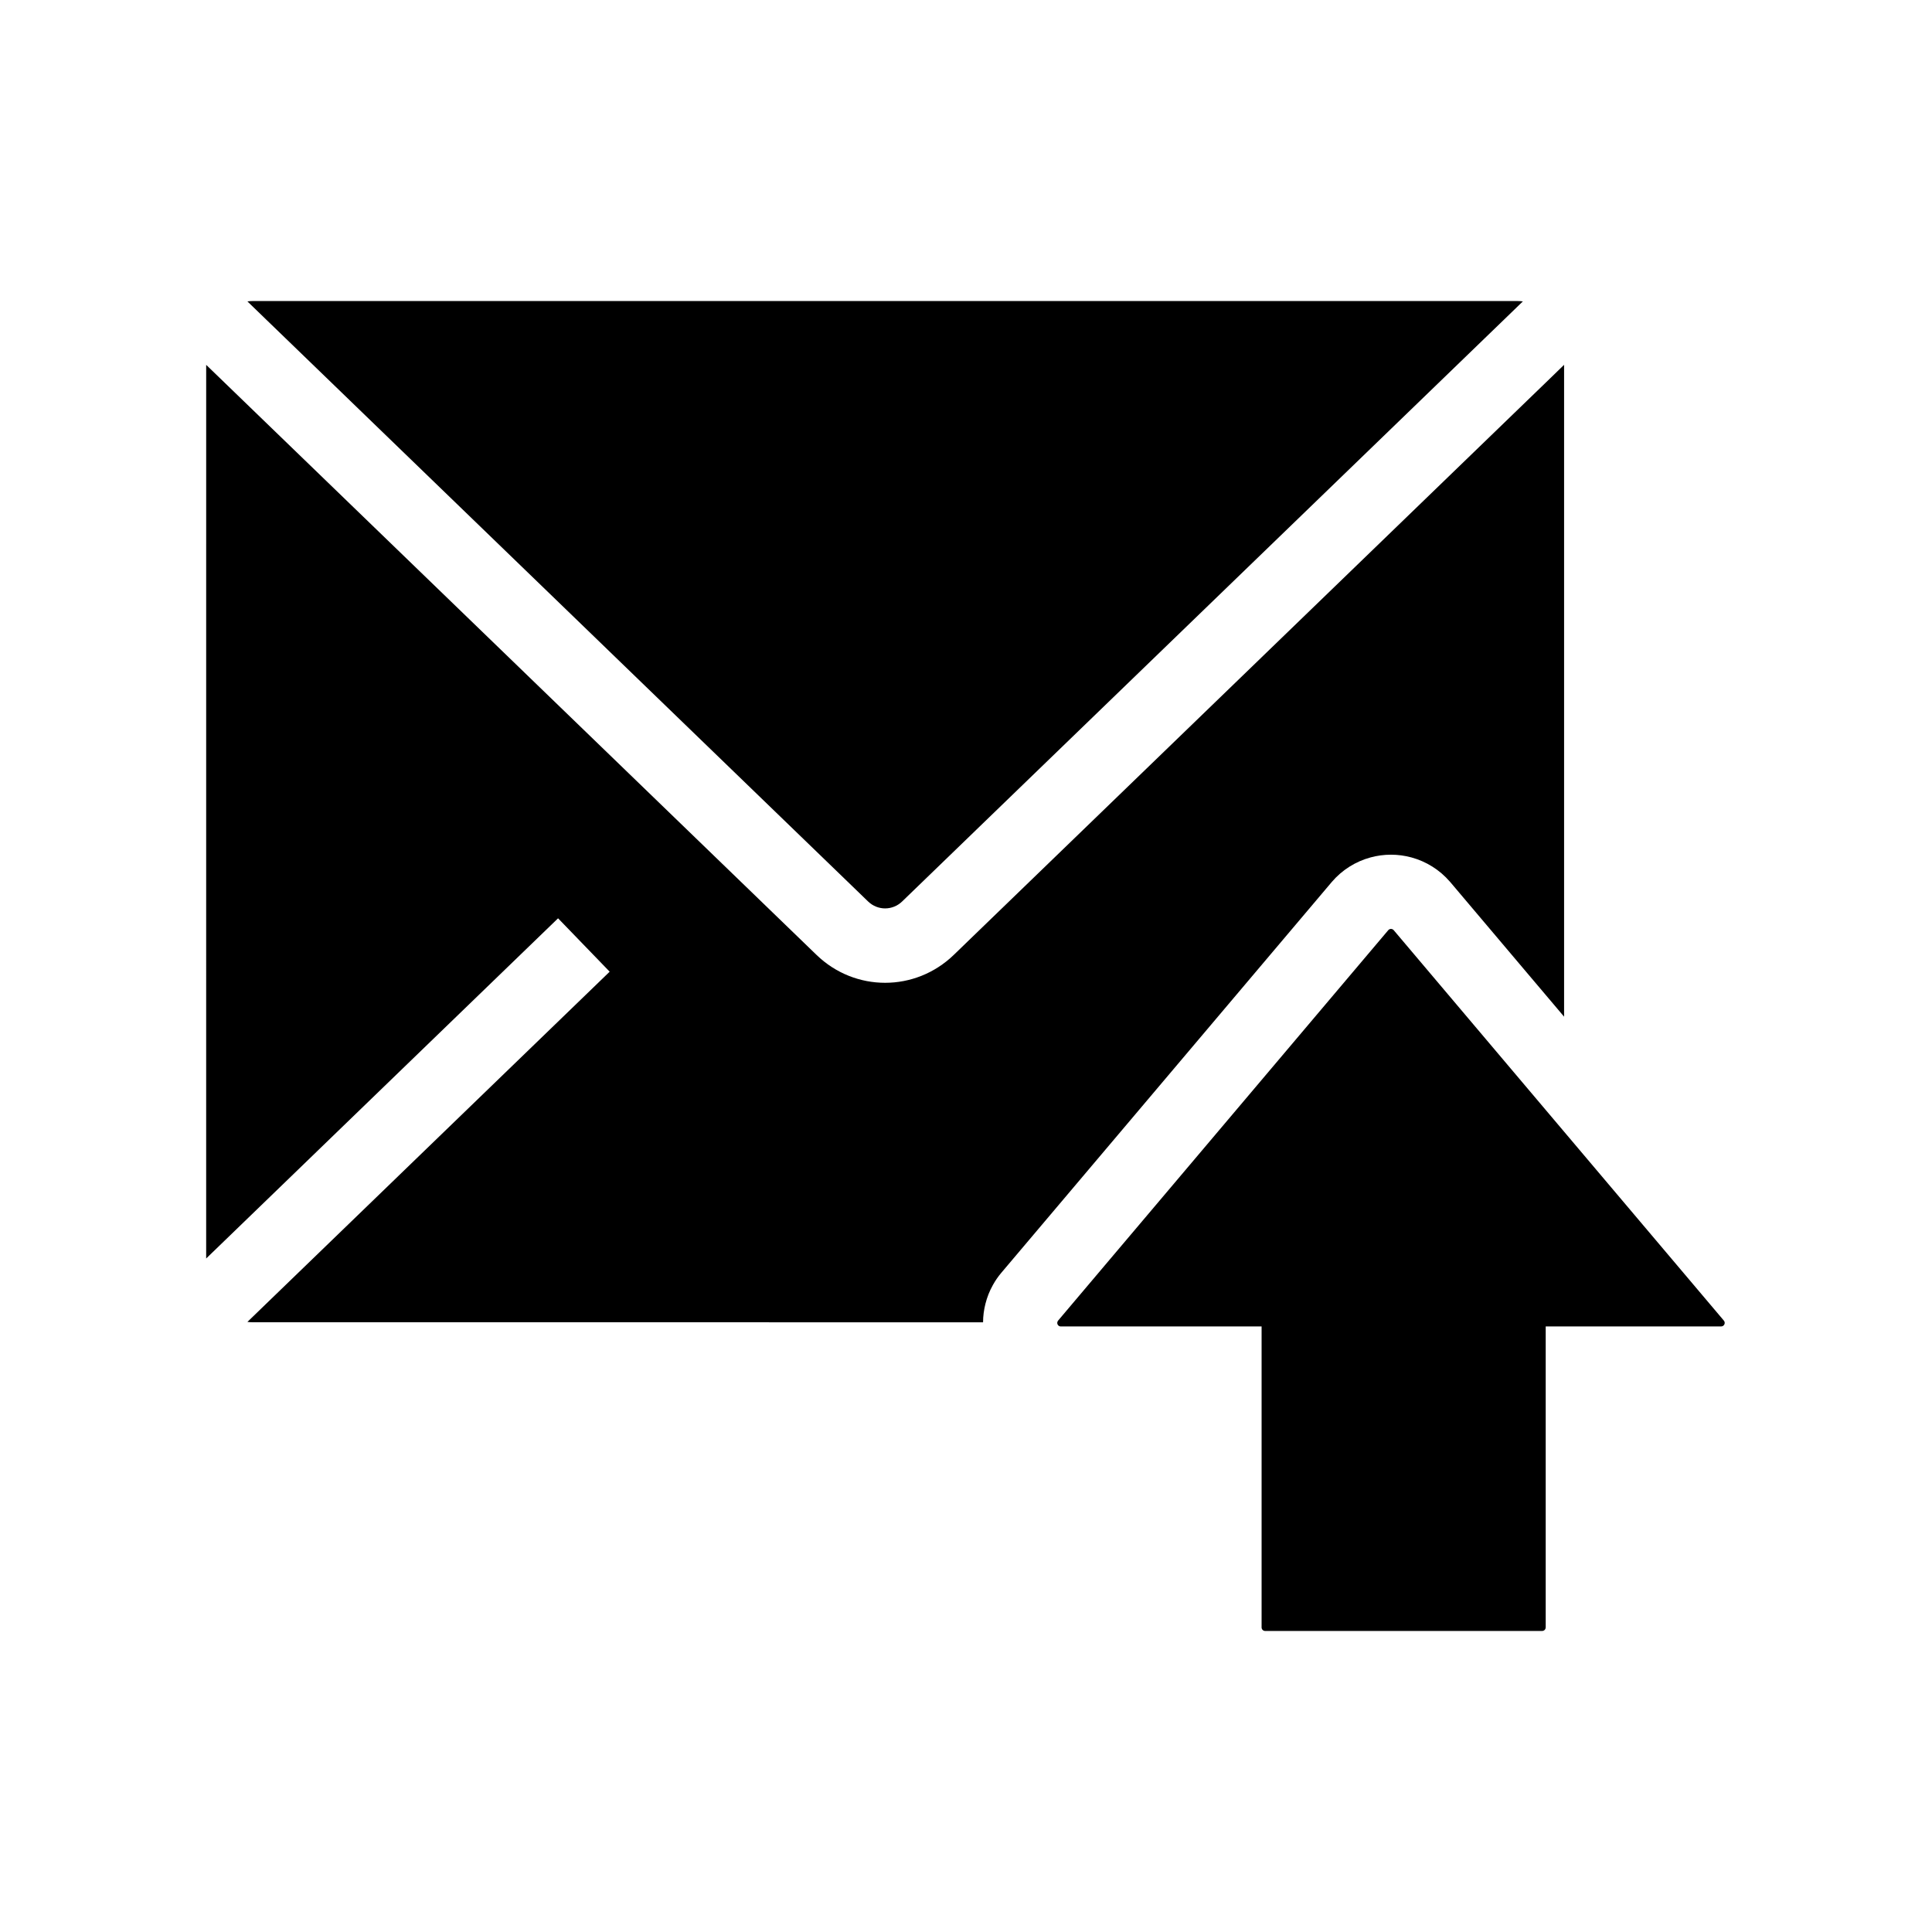 <?xml version="1.0" encoding="UTF-8"?>
<!-- Uploaded to: SVG Repo, www.svgrepo.com, Generator: SVG Repo Mixer Tools -->
<svg fill="#000000" width="800px" height="800px" version="1.1" viewBox="144 144 512 512" xmlns="http://www.w3.org/2000/svg">
 <g>
  <path d="m600.12 495.52h-46.492v79.762c0 0.102-0.016 0.203-0.051 0.297-0.121 0.375-0.473 0.645-0.891 0.645h-73.41c-0.523 0-0.941-0.422-0.941-0.941v-79.762h-53.219c-0.059 0-0.113-0.004-0.164-0.016-0.055-0.012-0.102-0.02-0.152-0.039-0.043-0.016-0.082-0.031-0.117-0.051-0.016-0.004-0.023-0.016-0.035-0.02-0.039-0.02-0.074-0.043-0.102-0.07 0-0.004-0.004-0.004-0.004-0.004-0.035-0.031-0.07-0.059-0.102-0.094-0.035-0.039-0.07-0.078-0.094-0.117-0.031-0.039-0.055-0.09-0.074-0.133-0.012-0.02-0.02-0.035-0.023-0.055-0.012-0.031-0.02-0.059-0.031-0.082-0.012-0.043-0.02-0.09-0.023-0.129-0.004-0.023-0.012-0.043-0.004-0.062-0.012-0.062-0.004-0.117 0-0.176v-0.004c0.004-0.02 0.004-0.039 0.012-0.059 0.023-0.152 0.09-0.301 0.203-0.434l3.793-4.488 4.164-4.922 5.82-6.883 7.527-8.898 7.523-8.895 58.672-69.387c0.188-0.215 0.453-0.328 0.715-0.328 0.266 0 0.531 0.113 0.723 0.328l40.234 47.582 47.266 55.891c0.516 0.605 0.078 1.543-0.723 1.543z"/>
  <path d="m214.55 228.7-4.988-4.828c0.492-0.062 0.988-0.094 1.496-0.094h335.02c0.508 0 1.004 0.031 1.496 0.094l-4.988 4.828-5.094 4.922-122.48 118.4-31.941 30.883c-2.527 2.441-6.484 2.441-9.012 0l-31.945-30.883-122.48-118.41z"/>
  <path d="m558.5 240.68v172.75l-4.922-5.82-4.922-5.816-20.289-23.996-0.07-0.082-0.074-0.082c-2.711-3.133-6.269-5.344-10.188-6.41-1.746-0.477-3.566-0.723-5.418-0.723-1.852 0-3.664 0.246-5.41 0.723-3.961 1.074-7.547 3.316-10.27 6.504l-0.031 0.039-0.031 0.035-50.18 59.344-37.316 44.129c-0.875 1.031-1.637 2.141-2.273 3.301-0.871 1.559-1.52 3.211-1.953 4.922-0.41 1.609-0.625 3.262-0.633 4.922l-193.46-0.004c-0.508 0-1.004-0.031-1.496-0.094l4.988-4.828 5.094-4.922 85.922-83.066-13.676-14.148-83.414 80.641-4.922 4.758-4.922 4.754 0.004-236.82 4.922 4.754 4.922 4.758 119.96 115.97 31.945 30.887c5.098 4.93 11.637 7.391 18.18 7.391 6.543 0 13.086-2.465 18.188-7.391l151.91-146.86 4.922-4.754z"/>
 </g>
</svg>